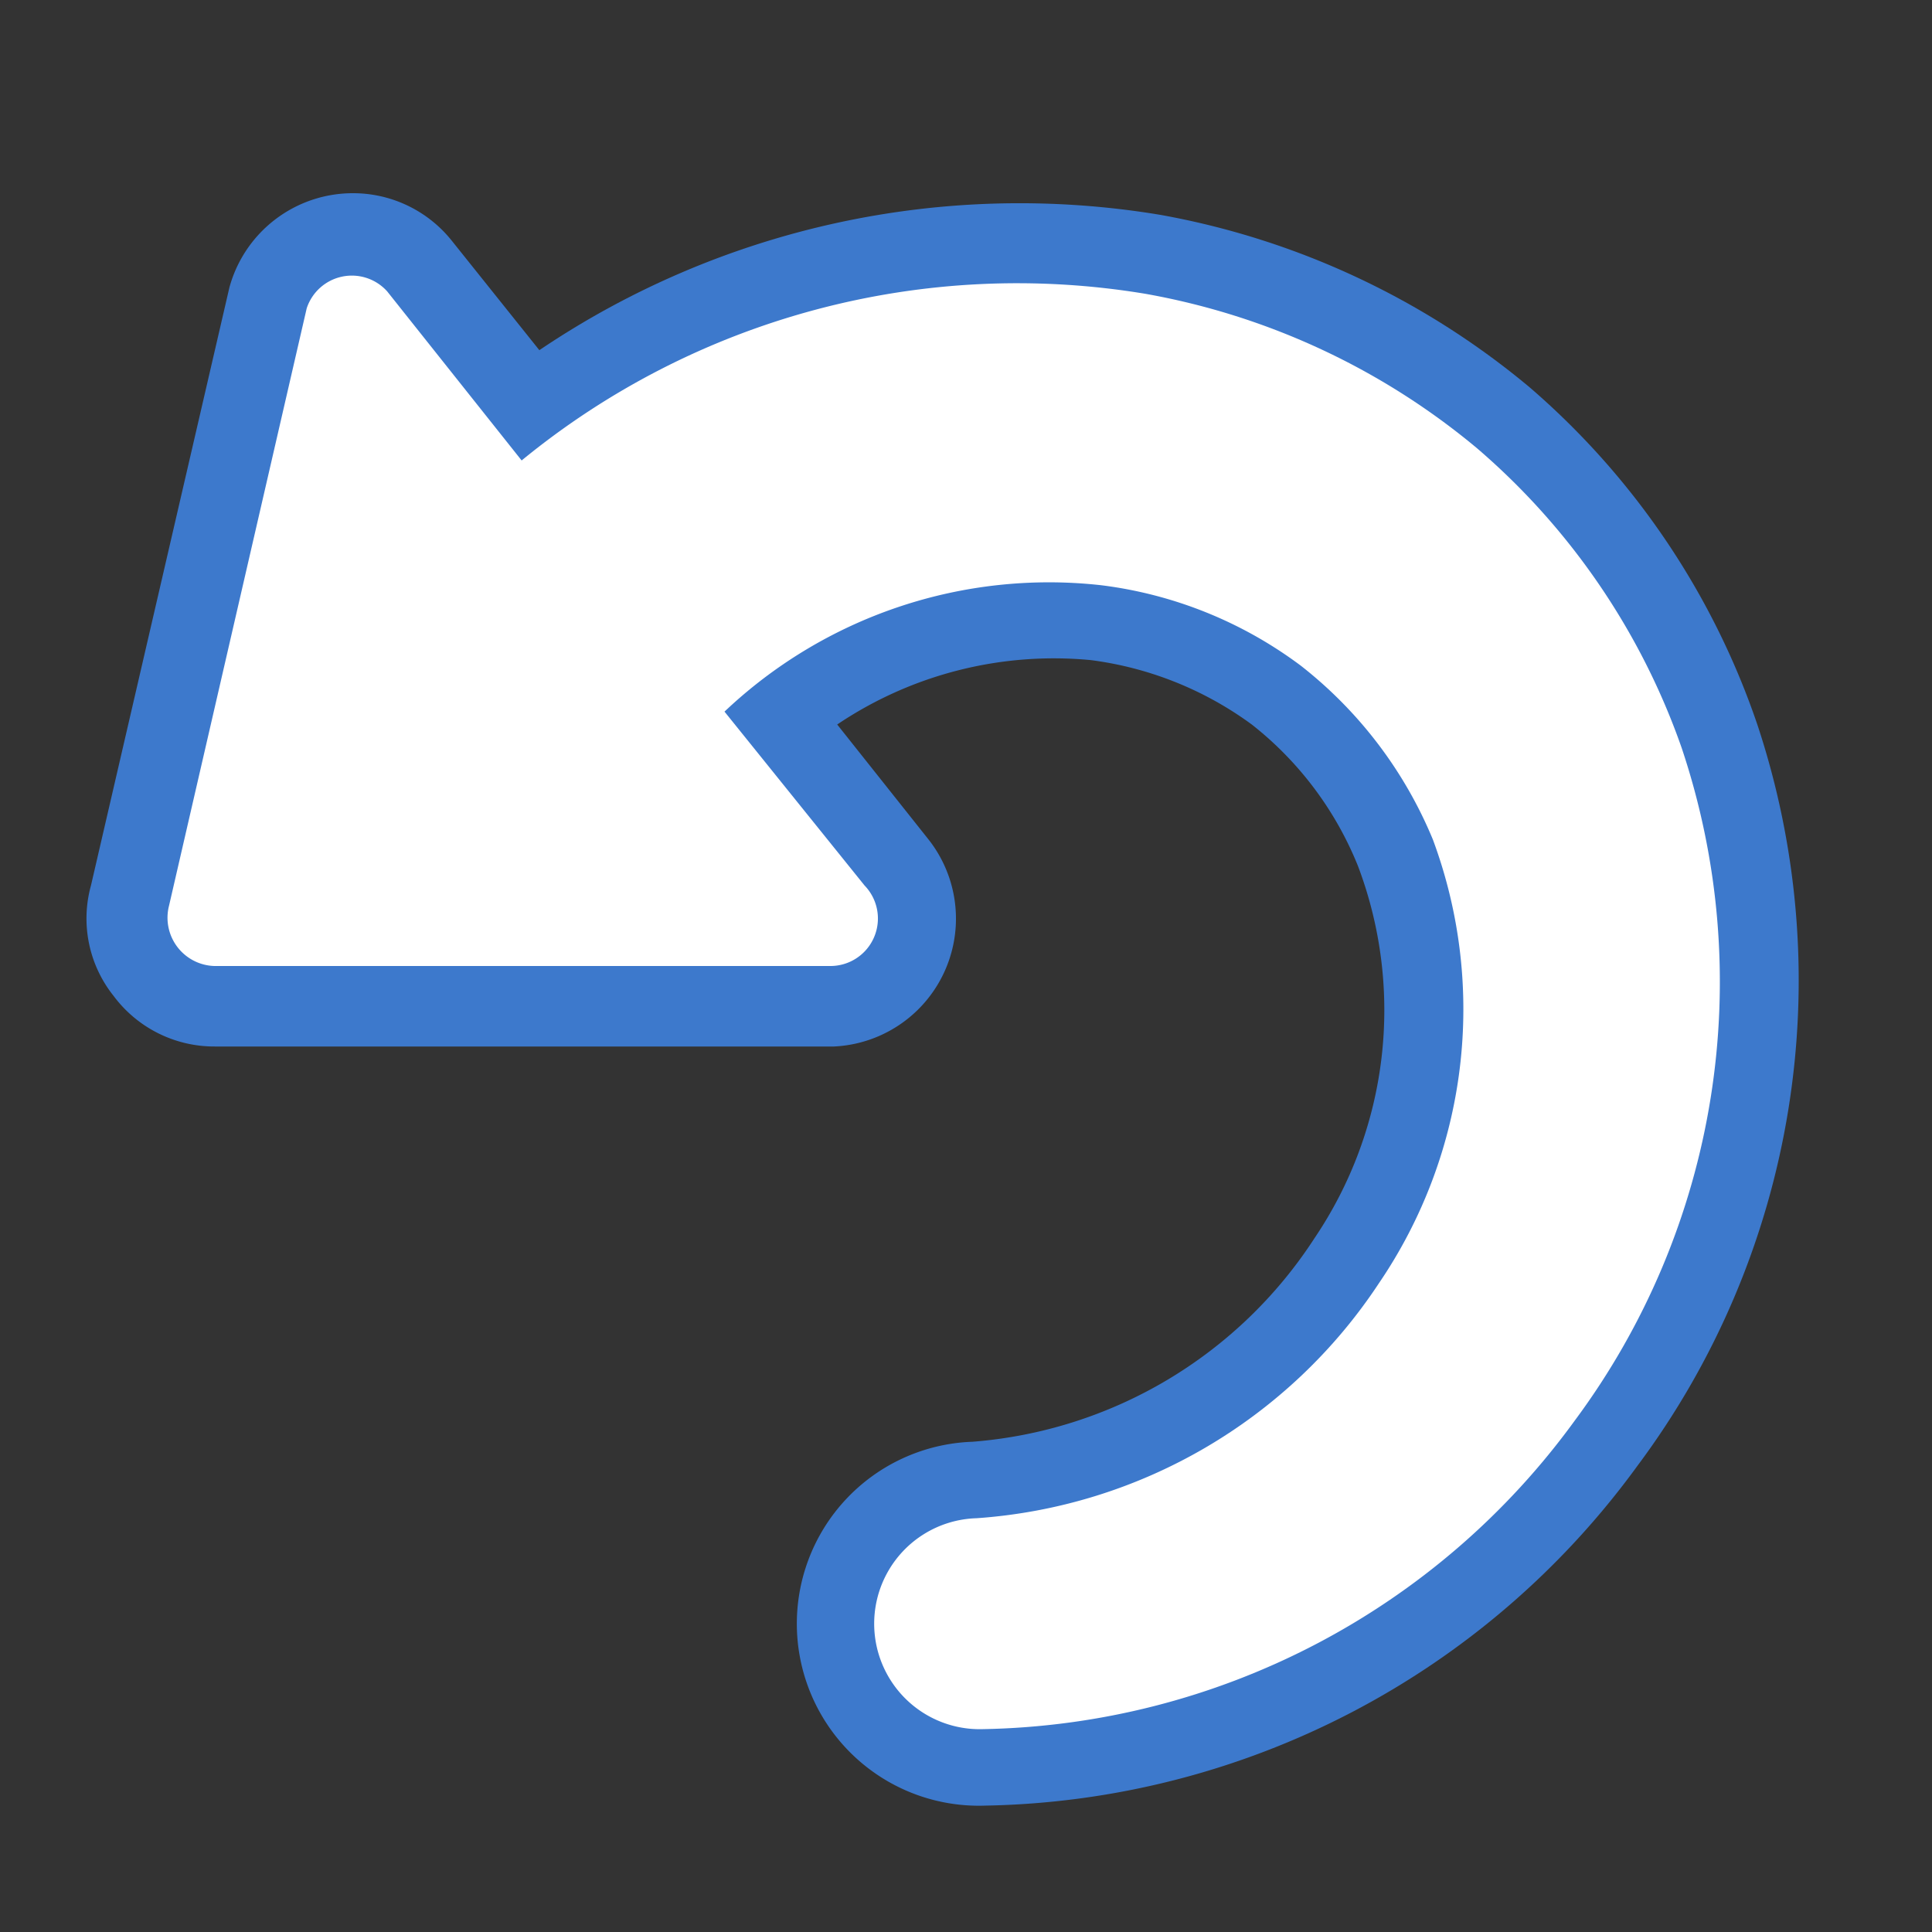 <svg id="rotate-clockwise" xmlns="http://www.w3.org/2000/svg" viewBox="0 0 24 24"><rect x="0" y="0" width="24" height="24" fill="#333333" stroke="none"/><defs><style>.cls-1{fill:#3d79cc;}.cls-2{fill:#fff;}</style></defs><title>rotate-clockwise</title><path class="cls-1" d="M20.34,18.21a10.24,10.24,0,0,1-8.1,4.22,2.26,2.26,0,0,1-.16-4.52h0a5.58,5.58,0,0,0,4.25-2.53,5.06,5.06,0,0,0,.54-4.62A4.25,4.25,0,0,0,15.55,9a4.31,4.31,0,0,0-2-.8A4.82,4.82,0,0,0,10.4,9l1.12,1.41A1.59,1.59,0,0,1,10.36,13H2.67a1.56,1.56,0,0,1-1.26-.63A1.54,1.54,0,0,1,1.13,11L2.85,3.57A1.59,1.59,0,0,1,4.38,2.4,1.57,1.57,0,0,1,5.62,3L6.7,4.35a10.66,10.66,0,0,1,7.72-1.68A9.88,9.88,0,0,1,19,4.81,9.61,9.61,0,0,1,21.83,9,10.08,10.08,0,0,1,20.34,18.21Z"/><path class="cls-2" d="M19.56,17.65a9.29,9.29,0,0,1-7.35,3.83,1.31,1.31,0,0,1-.08-2.62,6.53,6.53,0,0,0,5-2.92,6.05,6.05,0,0,0,.67-5.51,5.32,5.32,0,0,0-1.64-2.16,5.21,5.21,0,0,0-2.48-1A5.86,5.86,0,0,0,9,8.84L10.74,11a.59.59,0,0,1-.43,1H2.7a.6.6,0,0,1-.6-.75L3.81,3.83a.59.59,0,0,1,1-.21l1.67,2.1a9.71,9.71,0,0,1,7.75-2.07,8.84,8.84,0,0,1,4.12,1.92,8.68,8.68,0,0,1,2.54,3.72A9.14,9.14,0,0,1,19.56,17.65Z"/></svg>